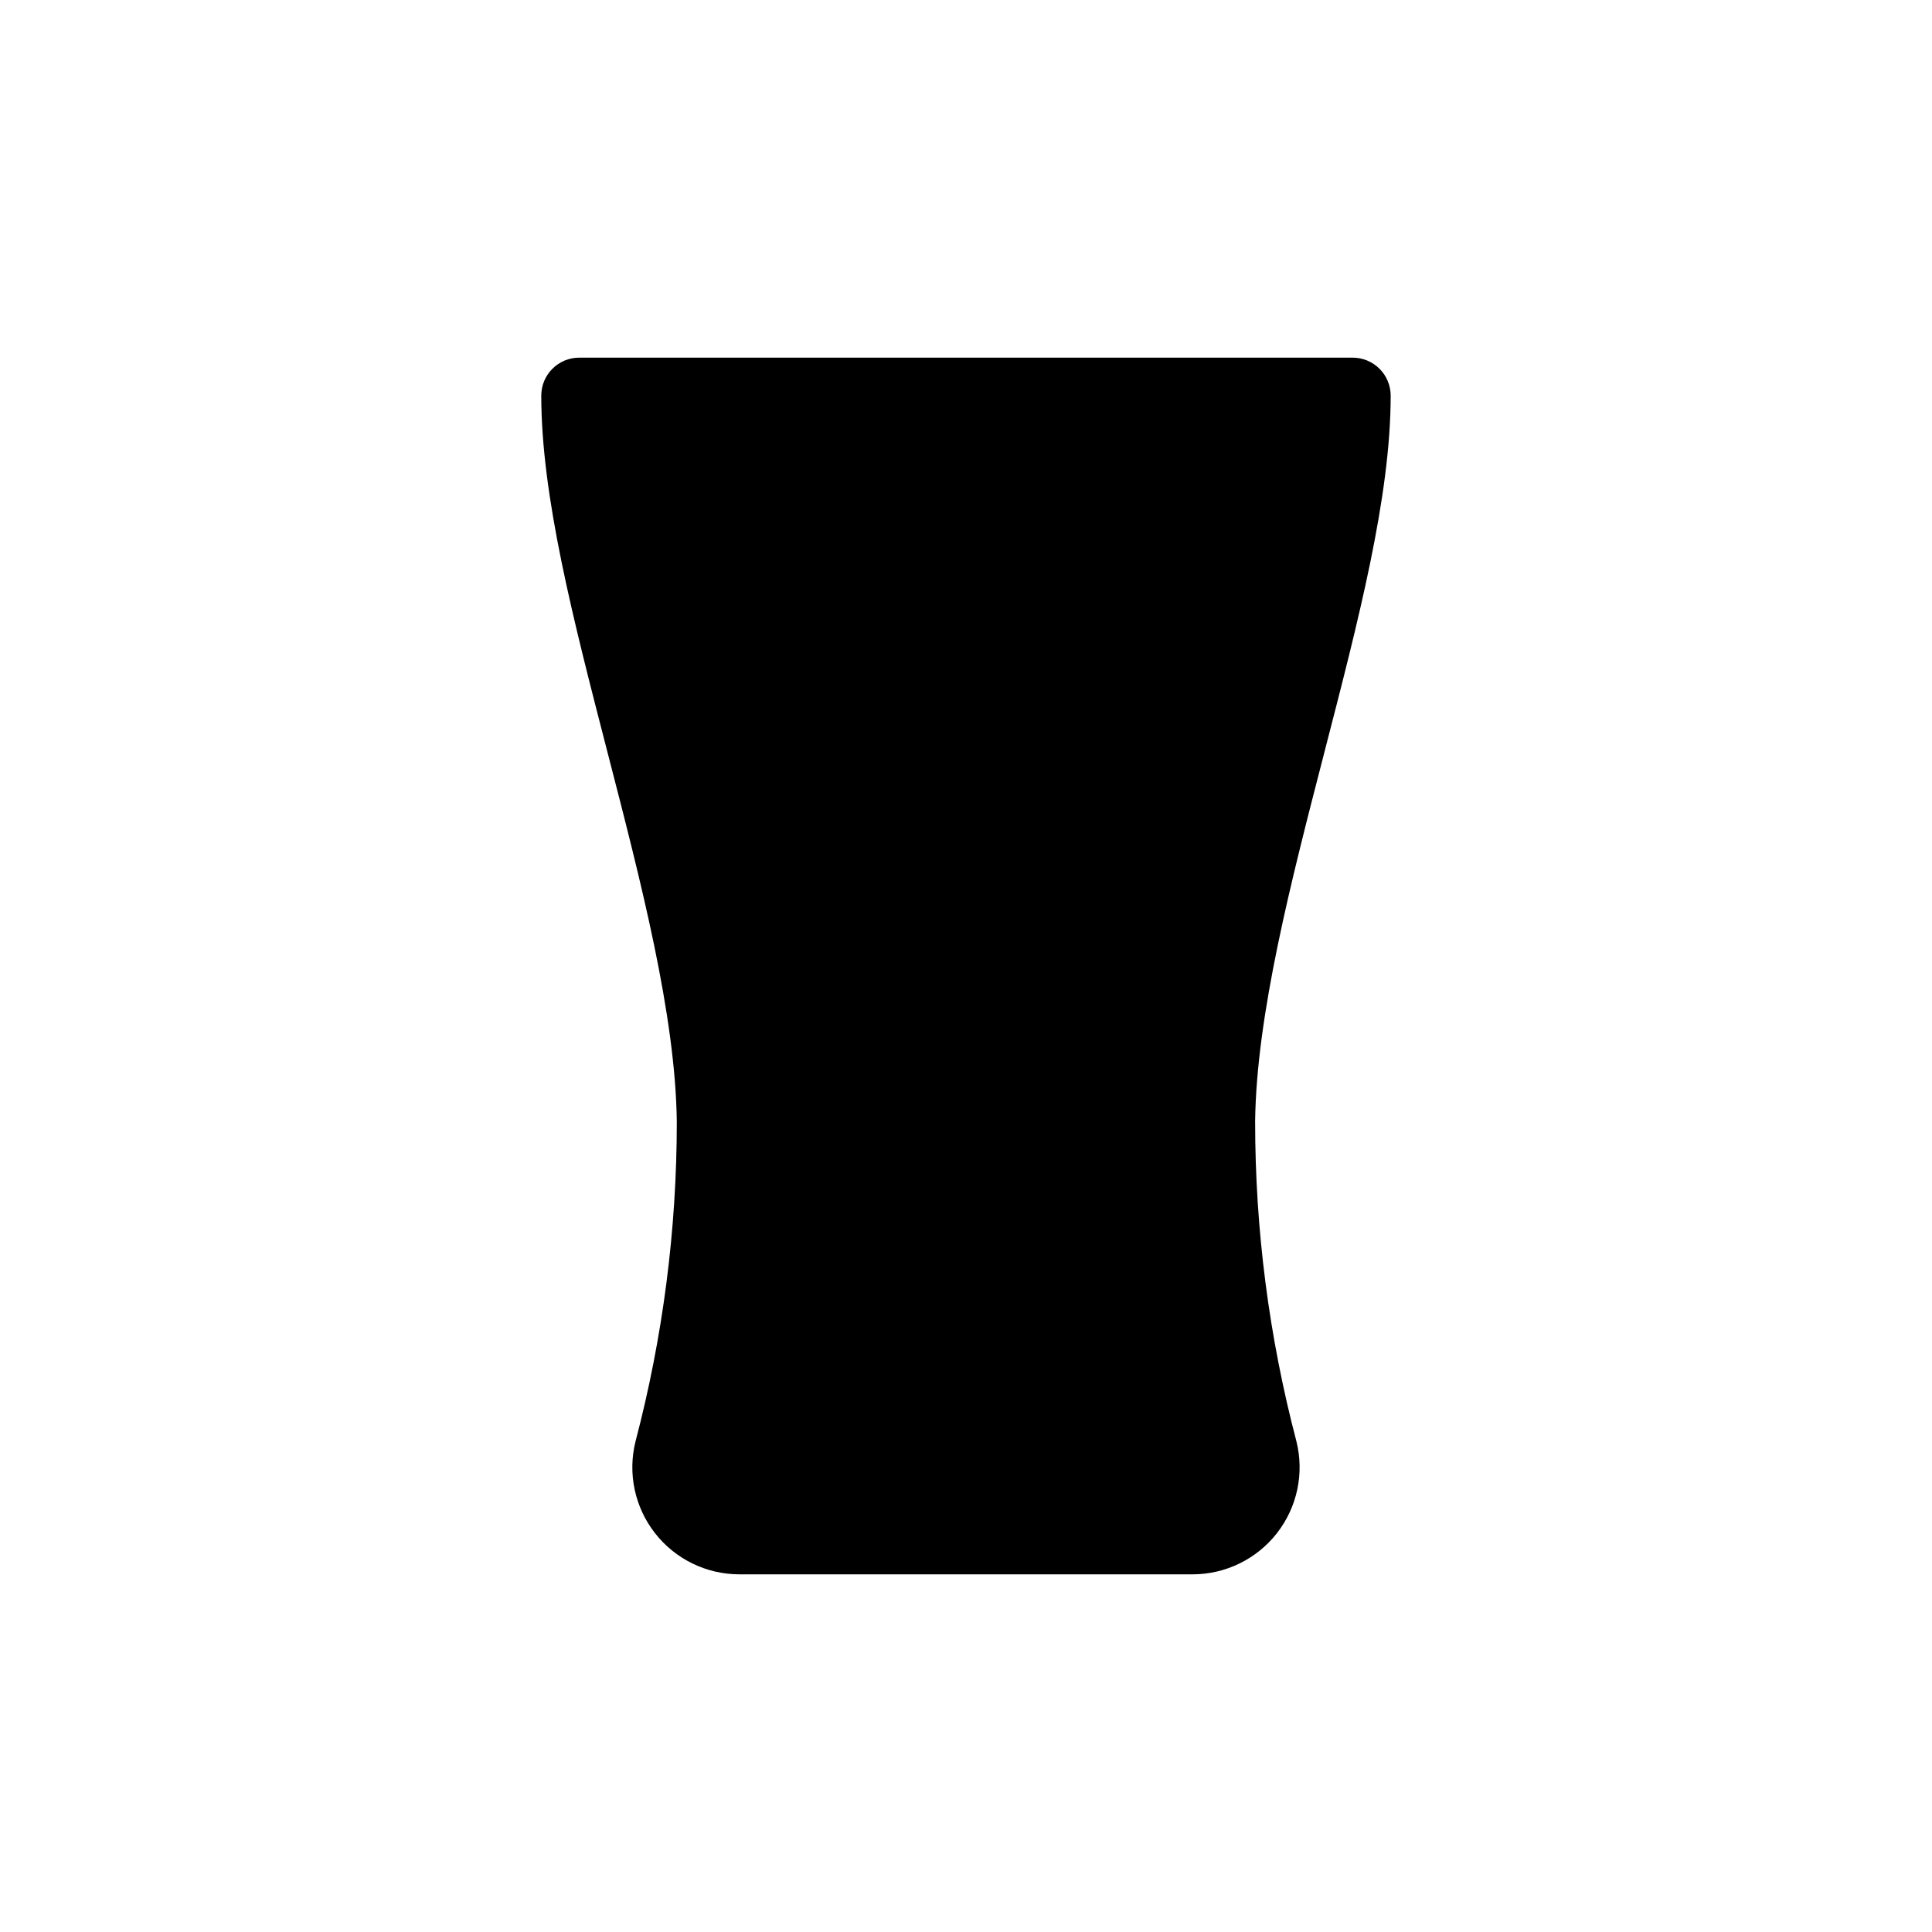 <?xml version="1.0" encoding="UTF-8"?>
<!-- The Best Svg Icon site in the world: iconSvg.co, Visit us! https://iconsvg.co -->
<svg fill="#000000" width="800px" height="800px" version="1.1" viewBox="144 144 512 512" xmlns="http://www.w3.org/2000/svg">
 <path d="m494.96 343.42c-8.816 34.16-17.984 69.477-18.34 97.789h0.004c-0.004 28.598 3.672 57.078 10.934 84.738 2.125 8.477 0.227 17.461-5.148 24.348-5.375 6.891-13.625 10.918-22.363 10.922h-120.11c-8.738-0.004-16.988-4.031-22.363-10.922-5.375-6.887-7.273-15.871-5.144-24.348 7.254-27.645 10.93-56.105 10.93-84.688-0.352-28.312-9.523-63.633-18.34-97.789-9.016-34.965-17.578-67.863-17.578-94.617 0-5.566 4.508-10.074 10.074-10.074h204.95c2.672 0 5.234 1.059 7.125 2.949s2.953 4.453 2.953 7.125c0 26.754-8.566 59.652-17.586 94.566z"/>
</svg>
